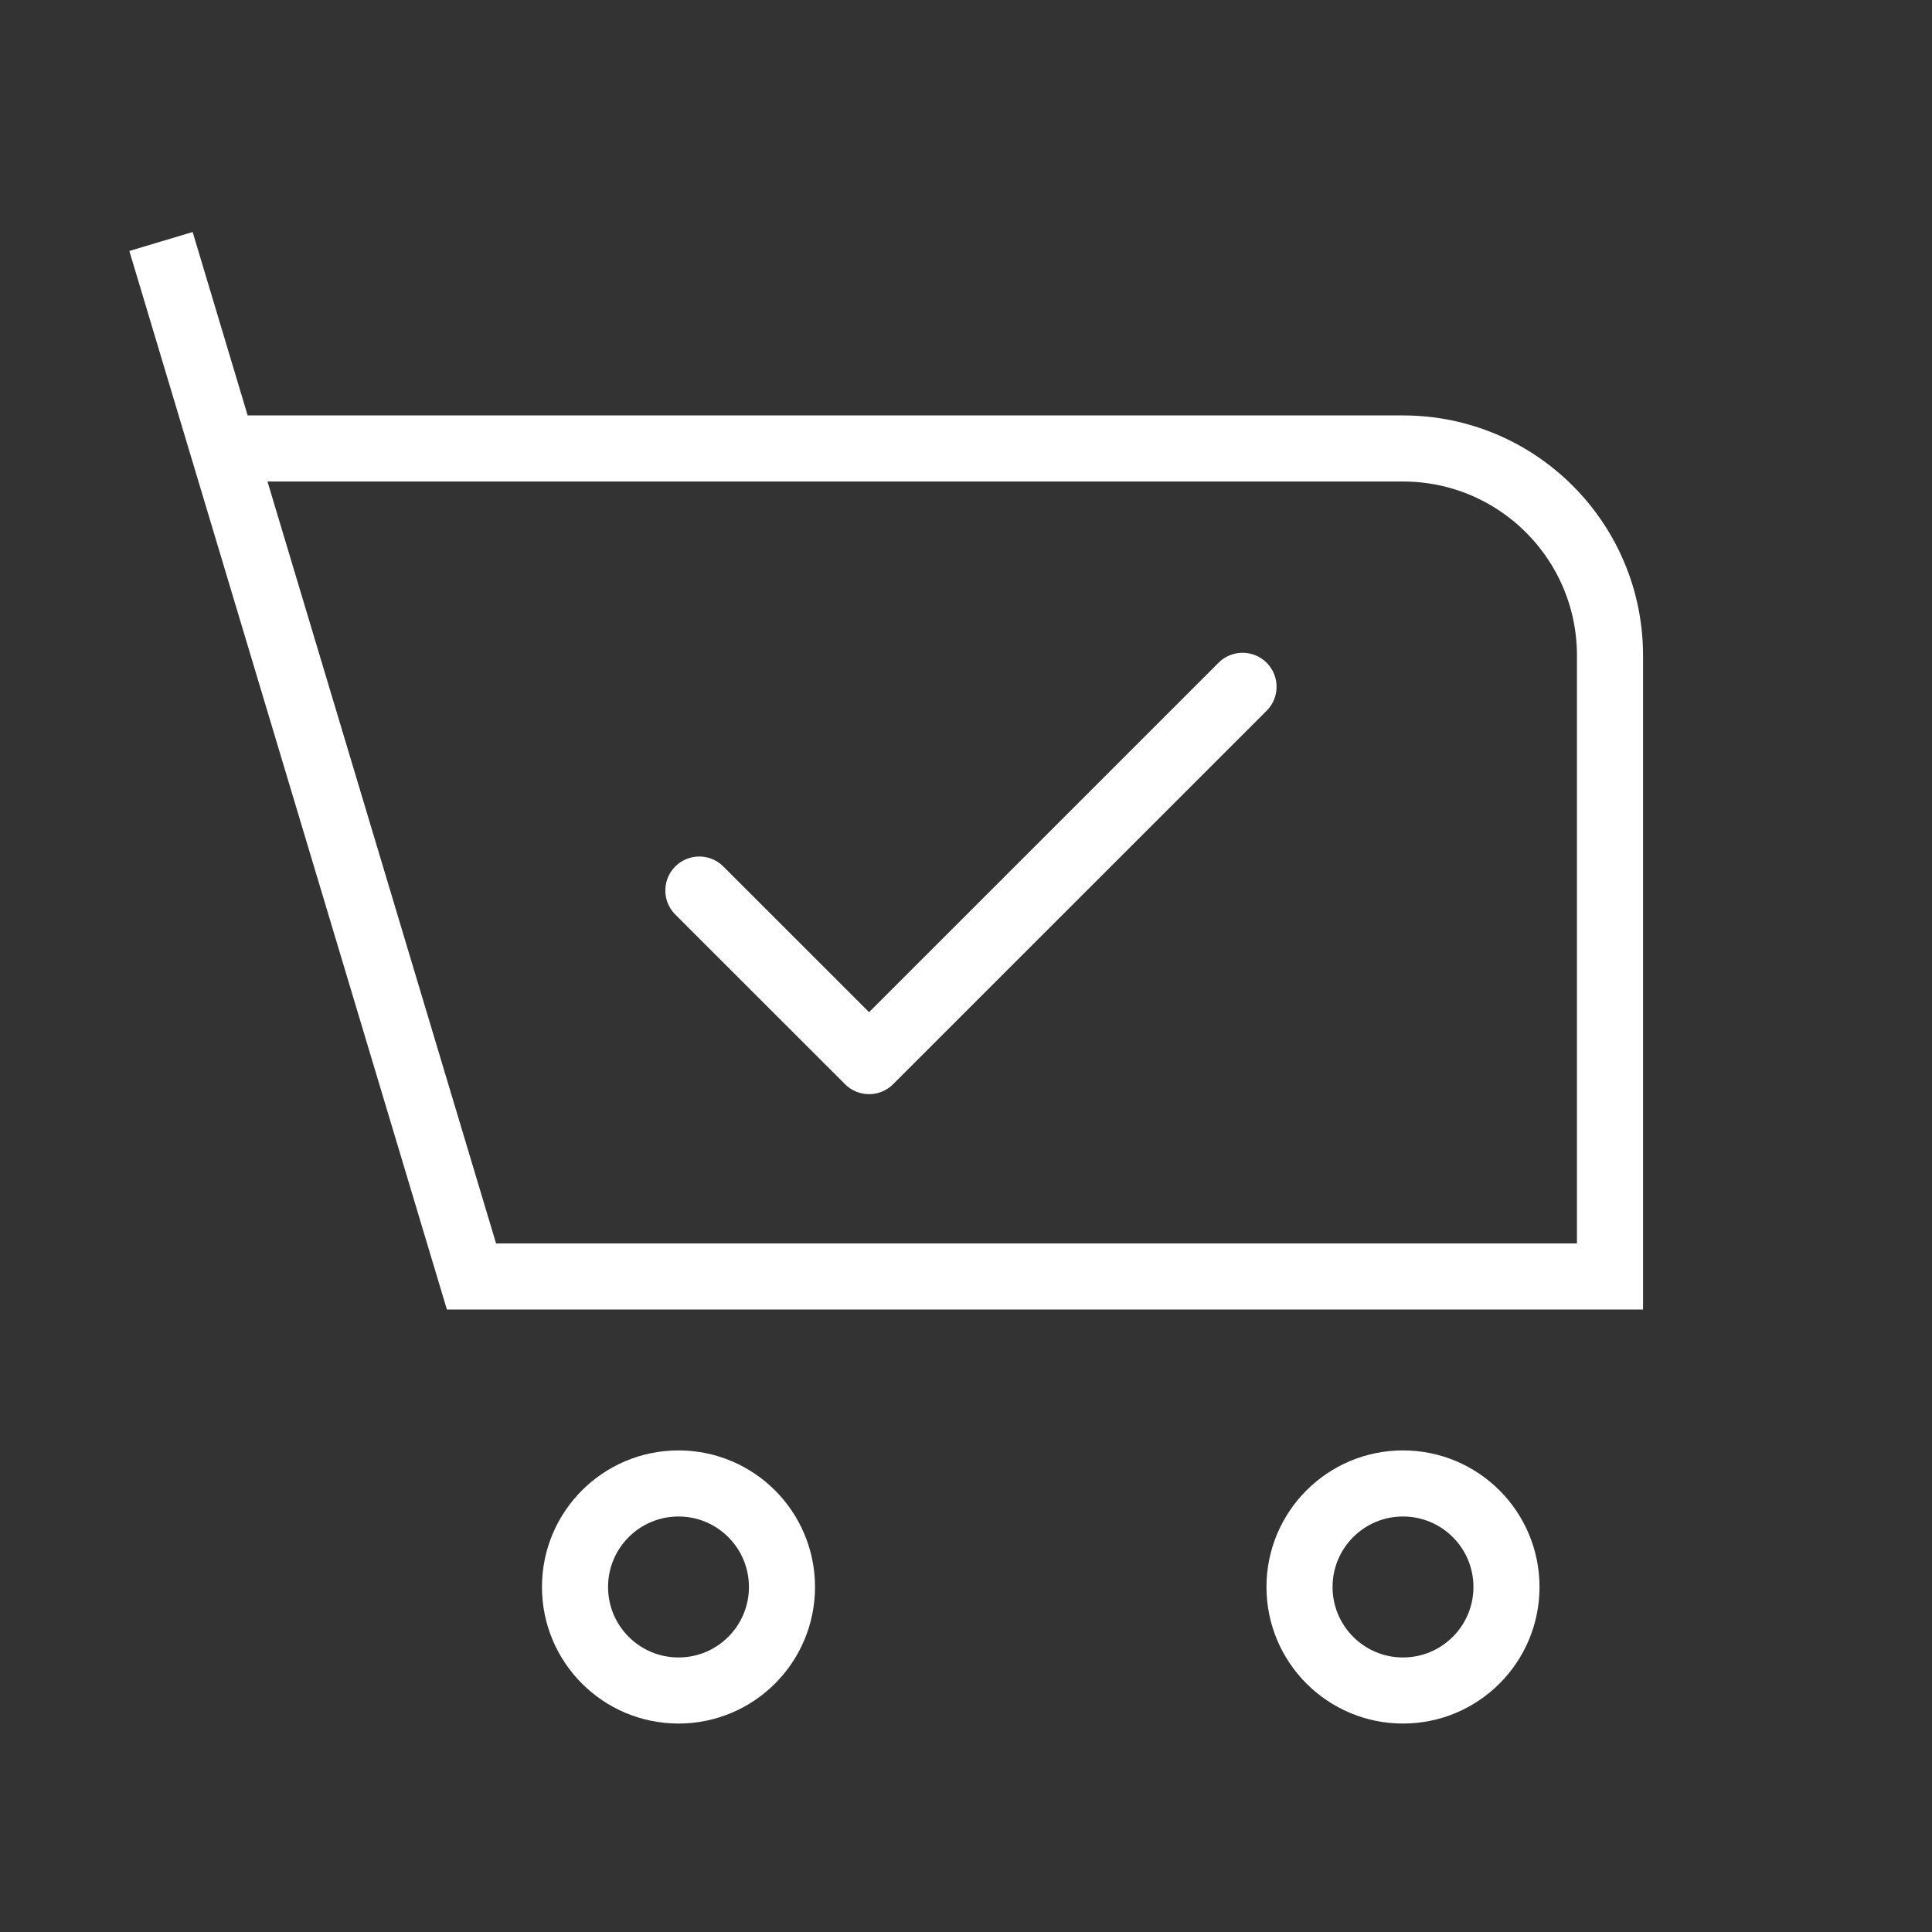 <svg width="24" height="24" viewBox="0 0 24 24" fill="none" xmlns="http://www.w3.org/2000/svg">
<rect x="0" y="0" width="24" height="24" fill="#333333" stroke="none"/>
<path d="M2 3L2.771 5.571L2 3ZM2.771 5.571L5.857 15.857H20V8.143C20 6.723 18.849 5.571 17.428 5.571H2.771ZM17.428 21C16.718 21 16.143 20.424 16.143 19.714C16.143 19.004 16.718 18.428 17.428 18.428C18.139 18.428 18.714 19.004 18.714 19.714C18.714 20.424 18.139 21 17.428 21ZM7.143 19.714C7.143 19.004 7.718 18.428 8.429 18.428C9.139 18.428 9.714 19.004 9.714 19.714C9.714 20.424 9.139 21 8.429 21C7.718 21 7.143 20.424 7.143 19.714Z" stroke="white" stroke-width="0.821"/>
<path d="M15.436 8.531L10.796 13.17L8.687 11.062" stroke="white" stroke-width="0.844" stroke-linecap="round" stroke-linejoin="round"/>
</svg>
